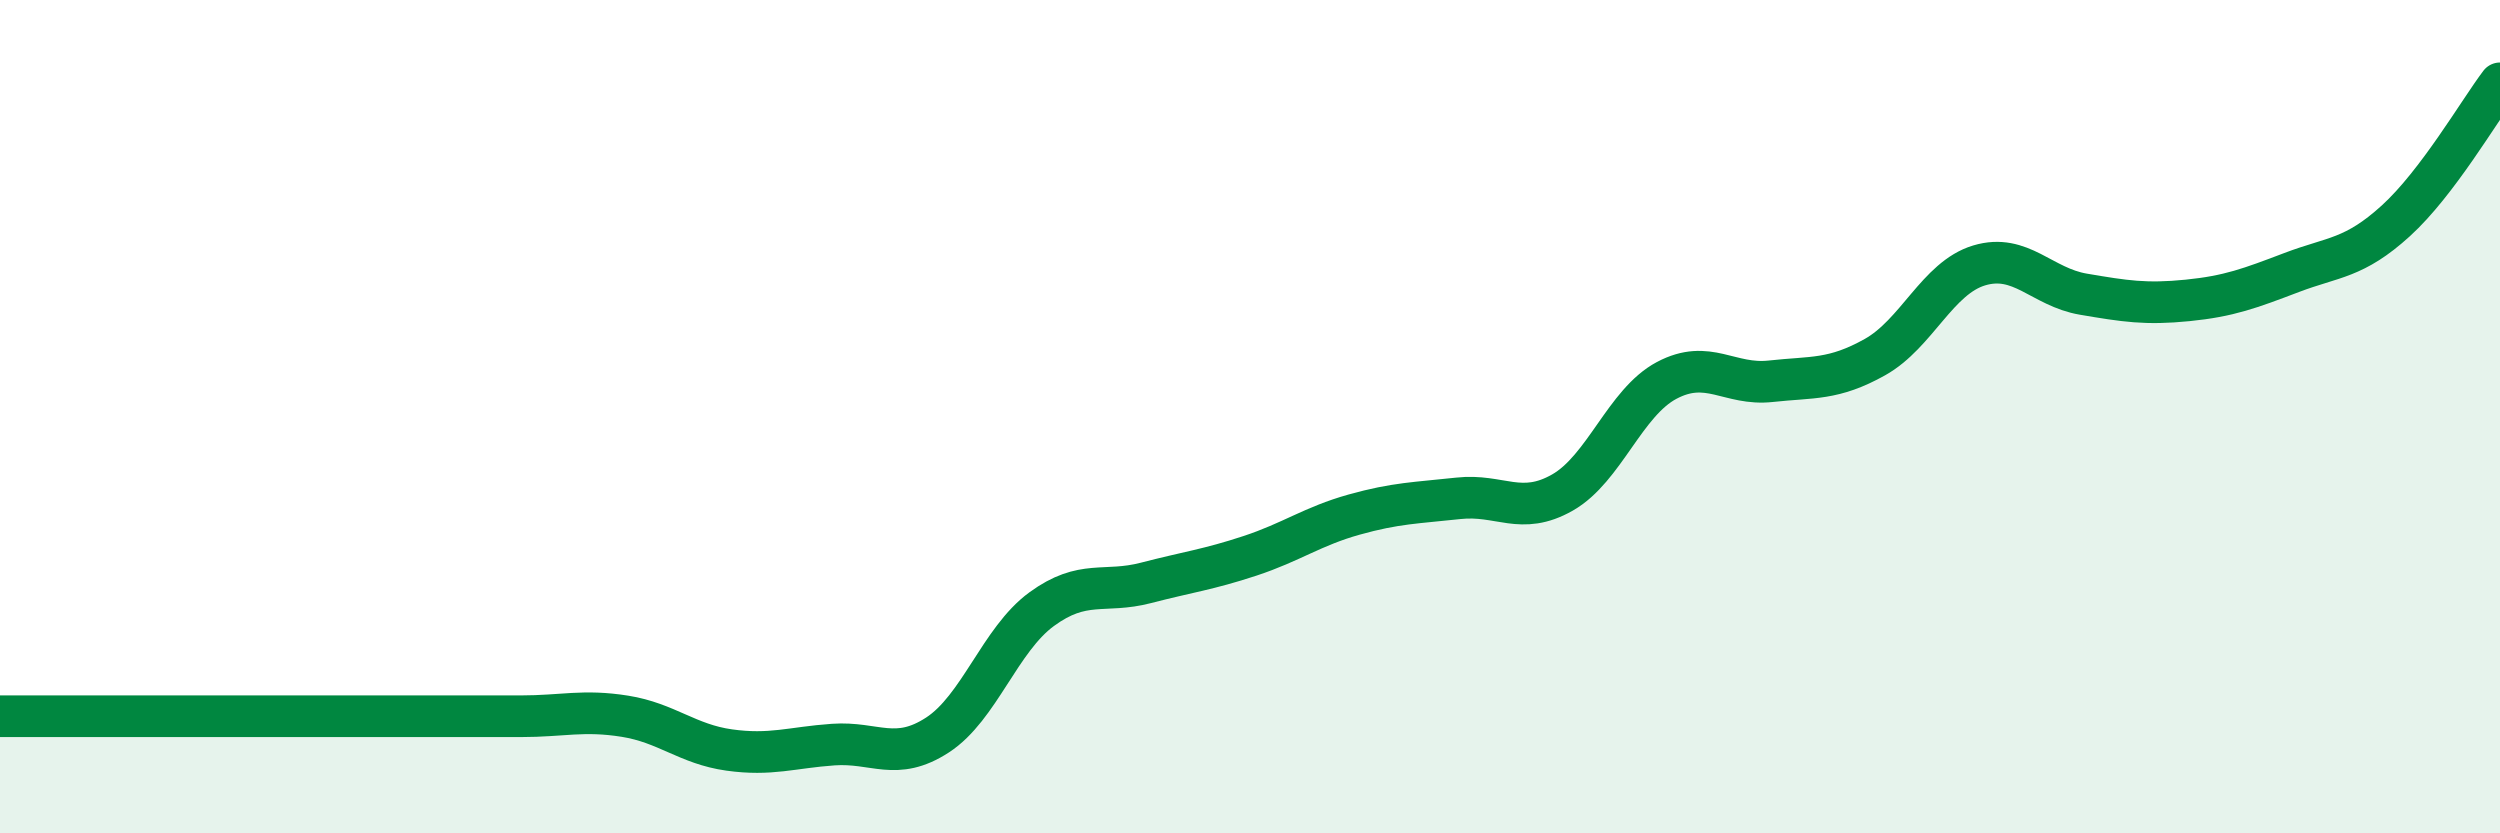 
    <svg width="60" height="20" viewBox="0 0 60 20" xmlns="http://www.w3.org/2000/svg">
      <path
        d="M 0,17.19 C 0.5,17.19 1.5,17.19 2.5,17.19 C 3.5,17.19 4,17.19 5,17.19 C 6,17.19 6.5,17.19 7.5,17.19 C 8.5,17.19 9,17.19 10,17.19 C 11,17.19 11.5,17.19 12.5,17.19 C 13.5,17.19 14,17.03 15,17.19 C 16,17.35 16.5,17.86 17.5,18 C 18.5,18.14 19,17.94 20,17.87 C 21,17.8 21.5,18.29 22.5,17.64 C 23.5,16.99 24,15.35 25,14.62 C 26,13.89 26.5,14.25 27.5,13.99 C 28.5,13.73 29,13.67 30,13.34 C 31,13.01 31.5,12.63 32.5,12.35 C 33.5,12.07 34,12.07 35,11.96 C 36,11.85 36.5,12.39 37.5,11.82 C 38.5,11.25 39,9.66 40,9.13 C 41,8.6 41.5,9.26 42.5,9.15 C 43.5,9.04 44,9.13 45,8.57 C 46,8.01 46.5,6.67 47.5,6.37 C 48.5,6.07 49,6.89 50,7.06 C 51,7.23 51.5,7.31 52.5,7.21 C 53.5,7.11 54,6.92 55,6.54 C 56,6.16 56.5,6.21 57.5,5.3 C 58.5,4.39 59.5,2.66 60,2L60 20L0 20Z"
        fill="#008740"
        opacity="0.1"
        stroke-linecap="round"
        stroke-linejoin="round"
      />
      <path
        d="M 0,17.19 C 0.5,17.19 1.5,17.19 2.5,17.19 C 3.5,17.19 4,17.19 5,17.19 C 6,17.19 6.5,17.19 7.5,17.19 C 8.5,17.19 9,17.19 10,17.19 C 11,17.19 11.5,17.19 12.5,17.19 C 13.5,17.19 14,17.03 15,17.19 C 16,17.35 16.5,17.86 17.5,18 C 18.5,18.14 19,17.94 20,17.87 C 21,17.8 21.5,18.29 22.5,17.64 C 23.5,16.99 24,15.35 25,14.62 C 26,13.89 26.5,14.25 27.5,13.99 C 28.5,13.73 29,13.67 30,13.34 C 31,13.01 31.5,12.63 32.5,12.35 C 33.5,12.07 34,12.07 35,11.96 C 36,11.85 36.5,12.39 37.5,11.82 C 38.5,11.25 39,9.66 40,9.13 C 41,8.6 41.5,9.26 42.5,9.15 C 43.5,9.04 44,9.13 45,8.57 C 46,8.01 46.5,6.67 47.5,6.37 C 48.5,6.07 49,6.89 50,7.06 C 51,7.23 51.5,7.31 52.5,7.21 C 53.5,7.11 54,6.92 55,6.54 C 56,6.16 56.5,6.21 57.5,5.3 C 58.5,4.39 59.5,2.66 60,2"
        stroke="#008740"
        stroke-width="1"
        fill="none"
        stroke-linecap="round"
        stroke-linejoin="round"
      />
    </svg>
  